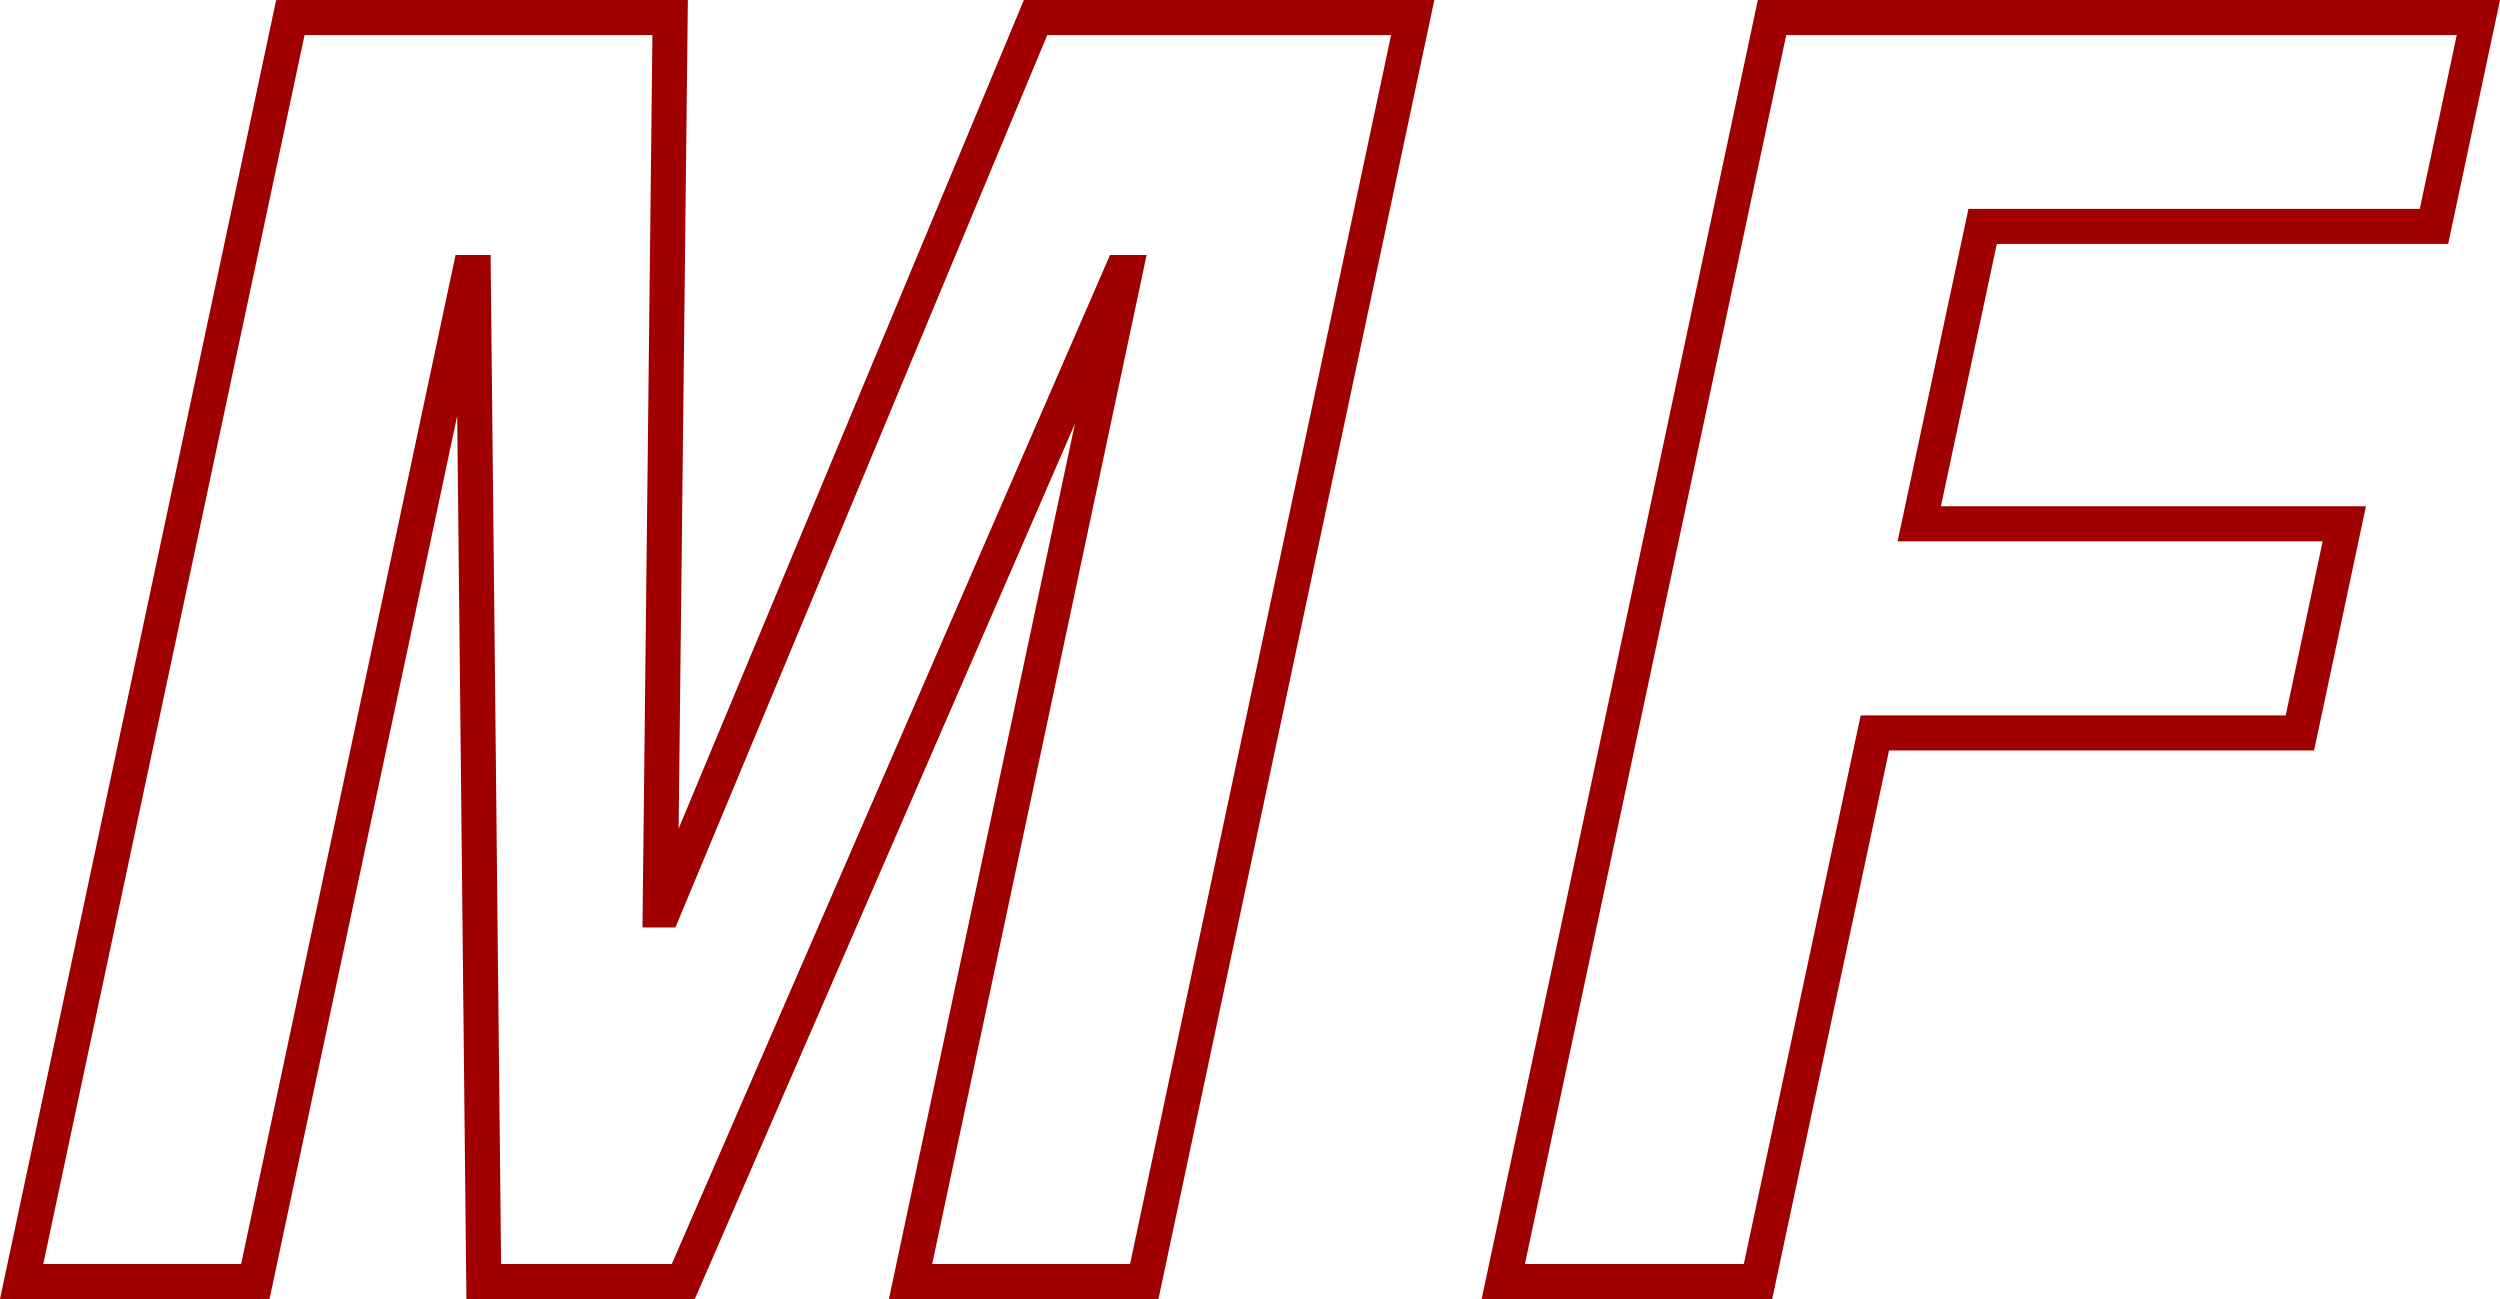 <svg xmlns="http://www.w3.org/2000/svg" width="85.58" height="44.47" viewBox="0 0 85.58 44.47"><defs><style>.cls-1{fill:none;stroke:#a10000;stroke-miterlimit:10;stroke-width:1.2px;}</style></defs><g id="レイヤー_2" data-name="レイヤー 2"><g id="背景"><g id="txt-player-mf-red"><path class="cls-1" d="M9.94.6h13L22.6,31.15h.12L35.45.6H48.36L39.17,43.87h-8L38.51,9.33h-.12l-15,34.54H16.56L16.2,9.33h-.12L8.74,43.87h-8Z"/><path class="cls-1" d="M60.66.6H84.84L83.32,7.75H67.87L65.7,17.93H80.25l-1.52,7.16H64.18l-4,18.78H51.46Z"/></g></g></g></svg>